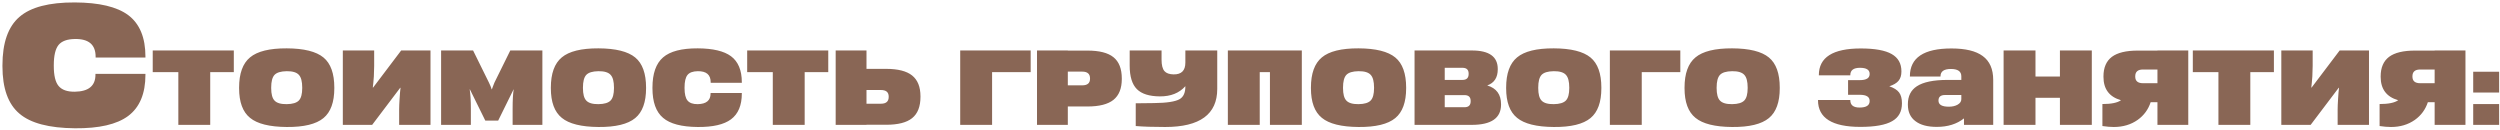 <?xml version="1.0" encoding="UTF-8"?> <svg xmlns="http://www.w3.org/2000/svg" width="941" height="49" viewBox="0 0 941 49" fill="none"> <path d="M28.184 48.28C18.456 48.195 11.501 46.36 7.32 42.776C3.053 39.192 0.92 33.24 0.92 24.92V24.6C0.92 16.109 3.053 10.029 7.32 6.36C11.544 2.691 18.499 0.877 28.184 0.92C37.315 0.963 43.992 2.541 48.216 5.656C52.568 8.899 54.744 14.125 54.744 21.336V21.656H35.992V21.336C35.992 16.813 33.389 14.595 28.184 14.68C25.283 14.723 23.235 15.469 22.04 16.92C20.845 18.413 20.248 20.952 20.248 24.536V24.856C20.248 28.397 20.845 30.893 22.04 32.344C23.277 33.837 25.325 34.563 28.184 34.52C33.347 34.435 35.928 32.301 35.928 28.12V27.8H54.744V28.12C54.744 35.245 52.568 40.429 48.216 43.672C43.949 46.829 37.272 48.365 28.184 48.28ZM88.007 27.16H79.127V47H67.127V27.16H57.487V19H88.007V27.16ZM107.917 47.8C101.437 47.747 96.837 46.6 94.117 44.36C91.37 42.147 89.997 38.427 89.997 33.2V33C89.997 27.667 91.37 23.867 94.117 21.6C96.864 19.307 101.464 18.173 107.917 18.2C114.397 18.227 119.01 19.373 121.757 21.64C124.477 23.88 125.837 27.667 125.837 33V33.2C125.837 38.453 124.477 42.2 121.757 44.44C118.984 46.733 114.37 47.853 107.917 47.8ZM107.917 39.2C110.13 39.173 111.664 38.707 112.517 37.8C113.344 36.92 113.757 35.373 113.757 33.16V32.96C113.757 30.693 113.344 29.107 112.517 28.2C111.664 27.24 110.13 26.773 107.917 26.8C105.704 26.827 104.17 27.293 103.317 28.2C102.49 29.107 102.077 30.693 102.077 32.96V33.16C102.077 35.4 102.49 36.96 103.317 37.84C104.17 38.773 105.704 39.227 107.917 39.2ZM162.039 47H150.239V41.24C150.239 40.253 150.292 38.933 150.399 37.28C150.506 35.413 150.626 34 150.759 33.04H150.639L140.079 47H129.039V19H140.839V24.76C140.839 25.747 140.799 27.067 140.719 28.72C140.586 30.587 140.452 32 140.319 32.96H140.439L150.999 19H162.039V47ZM166.031 19H178.071L184.031 31.08C184.191 31.4 184.391 31.84 184.631 32.4C184.871 32.987 185.005 33.387 185.031 33.6H185.151C185.205 33.387 185.351 32.987 185.591 32.4C185.805 31.813 185.978 31.373 186.111 31.08L192.071 19H204.151V47H192.951V40.92C192.951 37.693 193.085 35.267 193.351 33.64H193.311L187.511 45.4H182.671L176.871 33.64H176.791C177.085 35.427 177.231 37.853 177.231 40.92V47H166.031V19ZM225.261 47.8C218.781 47.747 214.181 46.6 211.461 44.36C208.714 42.147 207.341 38.427 207.341 33.2V33C207.341 27.667 208.714 23.867 211.461 21.6C214.207 19.307 218.807 18.173 225.261 18.2C231.741 18.227 236.354 19.373 239.101 21.64C241.821 23.88 243.181 27.667 243.181 33V33.2C243.181 38.453 241.821 42.2 239.101 44.44C236.327 46.733 231.714 47.853 225.261 47.8ZM225.261 39.2C227.474 39.173 229.007 38.707 229.861 37.8C230.687 36.92 231.101 35.373 231.101 33.16V32.96C231.101 30.693 230.687 29.107 229.861 28.2C229.007 27.24 227.474 26.773 225.261 26.8C223.047 26.827 221.514 27.293 220.661 28.2C219.834 29.107 219.421 30.693 219.421 32.96V33.16C219.421 35.4 219.834 36.96 220.661 37.84C221.514 38.773 223.047 39.227 225.261 39.2ZM262.623 47.8C256.543 47.747 252.196 46.6 249.583 44.36C246.916 42.12 245.583 38.4 245.583 33.2V33C245.583 27.693 246.916 23.893 249.583 21.6C252.223 19.307 256.569 18.173 262.623 18.2C268.329 18.227 272.503 19.213 275.143 21.16C277.863 23.187 279.223 26.453 279.223 30.96V31.16H267.503V30.96C267.503 28.133 265.876 26.747 262.623 26.8C260.809 26.827 259.529 27.293 258.783 28.2C258.036 29.133 257.663 30.72 257.663 32.96V33.16C257.663 35.373 258.036 36.933 258.783 37.84C259.556 38.773 260.836 39.227 262.623 39.2C265.849 39.147 267.463 37.813 267.463 35.2V35H279.223V35.2C279.223 39.653 277.863 42.893 275.143 44.92C272.476 46.893 268.303 47.853 262.623 47.8ZM311.758 27.16H302.878V47H290.878V27.16H281.238V19H311.758V27.16ZM326.147 46.96V47H314.547V19H326.147V25.92H333.547C337.974 25.92 341.227 26.747 343.307 28.4C345.414 30.08 346.467 32.707 346.467 36.28V36.44C346.467 40.12 345.414 42.8 343.307 44.48C341.254 46.133 338 46.96 333.547 46.96H326.147ZM334.507 36.36C334.507 34.707 333.534 33.88 331.587 33.88H326.147V39.04H331.587C333.534 39.04 334.507 38.187 334.507 36.48V36.36ZM373.422 27.16V47H361.422V19H387.942V27.16H373.422ZM409.328 19.04C413.781 19.04 417.035 19.867 419.088 21.52C421.195 23.2 422.248 25.88 422.248 29.56V29.72C422.248 33.293 421.195 35.92 419.088 37.6C417.008 39.253 413.755 40.08 409.328 40.08H401.928V47H390.328V19H401.928V19.04H409.328ZM410.288 29.52C410.288 27.813 409.315 26.96 407.368 26.96H401.928V32.12H407.368C409.315 32.12 410.288 31.293 410.288 29.64V29.52ZM458.171 19V33.48C458.171 43.027 451.638 47.8 438.571 47.8C433.958 47.8 430.264 47.68 427.491 47.44V38.88L434.371 38.8C439.171 38.747 442.384 38.253 444.011 37.32C445.478 36.467 446.198 34.84 446.171 32.44C443.878 35.027 440.678 36.307 436.571 36.28C432.598 36.253 429.718 35.347 427.931 33.56C426.118 31.747 425.211 28.787 425.211 24.68V19H437.211V22.48C437.211 24.48 437.571 25.907 438.291 26.76C438.984 27.56 440.131 27.973 441.731 28C444.691 28.053 446.171 26.573 446.171 23.56V19H458.171ZM474.164 27.16V47H462.164V19H490.004V47H478.004V27.16H474.164ZM511.354 47.8C504.874 47.747 500.274 46.6 497.554 44.36C494.808 42.147 493.434 38.427 493.434 33.2V33C493.434 27.667 494.808 23.867 497.554 21.6C500.301 19.307 504.901 18.173 511.354 18.2C517.834 18.227 522.448 19.373 525.194 21.64C527.914 23.88 529.274 27.667 529.274 33V33.2C529.274 38.453 527.914 42.2 525.194 44.44C522.421 46.733 517.808 47.853 511.354 47.8ZM511.354 39.2C513.568 39.173 515.101 38.707 515.954 37.8C516.781 36.92 517.194 35.373 517.194 33.16V32.96C517.194 30.693 516.781 29.107 515.954 28.2C515.101 27.24 513.568 26.773 511.354 26.8C509.141 26.827 507.608 27.293 506.754 28.2C505.928 29.107 505.514 30.693 505.514 32.96V33.16C505.514 35.4 505.928 36.96 506.754 37.84C507.608 38.773 509.141 39.227 511.354 39.2ZM559.797 32.16C563.263 33.2 564.997 35.56 564.997 39.24V39.36C564.997 44.453 561.317 47 553.957 47H532.437V19H554.037C560.517 19 563.757 21.32 563.757 25.96V26.08C563.757 29.2 562.437 31.227 559.797 32.16ZM543.797 25.52V30.08H550.477C552.023 30.08 552.797 29.333 552.797 27.84V27.72C552.797 26.253 552.023 25.52 550.477 25.52H543.797ZM553.557 38C553.557 36.533 552.783 35.8 551.237 35.8H543.797V40.36H551.237C552.783 40.36 553.557 39.613 553.557 38.12V38ZM584.831 47.8C578.351 47.747 573.751 46.6 571.031 44.36C568.284 42.147 566.911 38.427 566.911 33.2V33C566.911 27.667 568.284 23.867 571.031 21.6C573.778 19.307 578.378 18.173 584.831 18.2C591.311 18.227 595.924 19.373 598.671 21.64C601.391 23.88 602.751 27.667 602.751 33V33.2C602.751 38.453 601.391 42.2 598.671 44.44C595.898 46.733 591.284 47.853 584.831 47.8ZM584.831 39.2C587.044 39.173 588.578 38.707 589.431 37.8C590.258 36.92 590.671 35.373 590.671 33.16V32.96C590.671 30.693 590.258 29.107 589.431 28.2C588.578 27.24 587.044 26.773 584.831 26.8C582.618 26.827 581.084 27.293 580.231 28.2C579.404 29.107 578.991 30.693 578.991 32.96V33.16C578.991 35.4 579.404 36.96 580.231 37.84C581.084 38.773 582.618 39.227 584.831 39.2ZM617.953 27.16V47H605.953V19H632.473V27.16H617.953ZM651.979 47.8C645.499 47.747 640.899 46.6 638.179 44.36C635.433 42.147 634.059 38.427 634.059 33.2V33C634.059 27.667 635.433 23.867 638.179 21.6C640.926 19.307 645.526 18.173 651.979 18.2C658.459 18.227 663.073 19.373 665.819 21.64C668.539 23.88 669.899 27.667 669.899 33V33.2C669.899 38.453 668.539 42.2 665.819 44.44C663.046 46.733 658.433 47.853 651.979 47.8ZM651.979 39.2C654.193 39.173 655.726 38.707 656.579 37.8C657.406 36.92 657.819 35.373 657.819 33.16V32.96C657.819 30.693 657.406 29.107 656.579 28.2C655.726 27.24 654.193 26.773 651.979 26.8C649.766 26.827 648.233 27.293 647.379 28.2C646.553 29.107 646.139 30.693 646.139 32.96V33.16C646.139 35.4 646.553 36.96 647.379 37.84C648.233 38.773 649.766 39.227 651.979 39.2ZM700.254 47.76C689.614 47.76 684.294 44.413 684.294 37.72V37.64H696.454V37.72C696.454 39.56 697.614 40.48 699.934 40.48C702.467 40.48 703.734 39.667 703.734 38.04V37.96C703.734 36.44 702.494 35.68 700.014 35.68H695.614V30.16H700.014C702.494 30.16 703.734 29.4 703.734 27.88V27.8C703.734 26.28 702.52 25.52 700.094 25.52C697.667 25.52 696.454 26.44 696.454 28.28V28.36H684.614V28.28C684.614 21.587 689.88 18.24 700.414 18.24C705.72 18.24 709.6 18.947 712.054 20.36C714.48 21.747 715.694 23.907 715.694 26.84V26.92C715.694 28.387 715.334 29.547 714.614 30.4C713.92 31.253 712.76 31.947 711.134 32.48C712.867 33.067 714.094 33.84 714.814 34.8C715.534 35.76 715.894 37.107 715.894 38.84V38.92C715.894 41.987 714.667 44.213 712.214 45.6C709.734 47.04 705.747 47.76 700.254 47.76ZM734.524 18.24C739.804 18.24 743.724 19.187 746.284 21.08C748.924 23 750.244 26 750.244 30.08V47H739.244V44.56C736.55 46.693 733.137 47.76 729.004 47.76C725.51 47.76 722.83 47.04 720.964 45.6C719.07 44.187 718.124 42.12 718.124 39.4V39.2C718.124 36.187 719.244 33.947 721.484 32.48C723.91 30.88 727.777 30.08 733.084 30.08H738.244V28.72C738.244 26.88 736.937 25.96 734.324 25.96C731.71 25.96 730.404 26.88 730.404 28.72V28.8H718.884V28.72C718.884 21.733 724.097 18.24 734.524 18.24ZM733.524 40.16C734.857 40.16 735.964 39.907 736.844 39.4C737.777 38.867 738.244 38.173 738.244 37.32V35.76H732.124C730.47 35.76 729.644 36.453 729.644 37.84V37.88C729.644 39.4 730.937 40.16 733.524 40.16ZM787.356 19V47H775.356V36.8H766.156V47H754.156V19H766.156V28.8H775.356V19H787.356ZM798.344 37.72C793.944 36.467 791.744 33.533 791.744 28.92V28.76C791.744 25.453 792.797 23 794.904 21.4C797.01 19.827 800.264 19.04 804.664 19.04H812.064V19H823.664V47H812.064V38.48H809.504C808.597 41.227 806.97 43.44 804.624 45.12C802.09 46.907 799.09 47.8 795.624 47.8C794.344 47.8 792.917 47.68 791.344 47.44V39.16C794.677 39.16 797.01 38.68 798.344 37.72ZM812.064 26.16H806.624C804.677 26.16 803.704 27.013 803.704 28.72V28.84C803.704 30.493 804.677 31.32 806.624 31.32H812.064V26.16ZM855.898 27.16H847.018V47H835.018V27.16H825.378V19H855.898V27.16ZM891.688 47H879.888V41.24C879.888 40.253 879.941 38.933 880.048 37.28C880.154 35.413 880.274 34 880.408 33.04H880.288L869.728 47H858.688V19H870.488V24.76C870.488 25.747 870.448 27.067 870.368 28.72C870.234 30.587 870.101 32 869.968 32.96H870.088L880.648 19H891.688V47ZM902.68 37.72C898.28 36.467 896.08 33.533 896.08 28.92V28.76C896.08 25.453 897.133 23 899.24 21.4C901.346 19.827 904.6 19.04 909 19.04H916.4V19H928V47H916.4V38.48H913.84C912.933 41.227 911.306 43.44 908.96 45.12C906.426 46.907 903.426 47.8 899.96 47.8C898.68 47.8 897.253 47.68 895.68 47.44V39.16C899.013 39.16 901.346 38.68 902.68 37.72ZM916.4 26.16H910.96C909.013 26.16 908.04 27.013 908.04 28.72V28.84C908.04 30.493 909.013 31.32 910.96 31.32H916.4V26.16ZM930.914 27H940.674V34.84H930.914V27ZM930.914 39.16H940.674V47H930.914V39.16Z" fill="#896655"></path> </svg> 